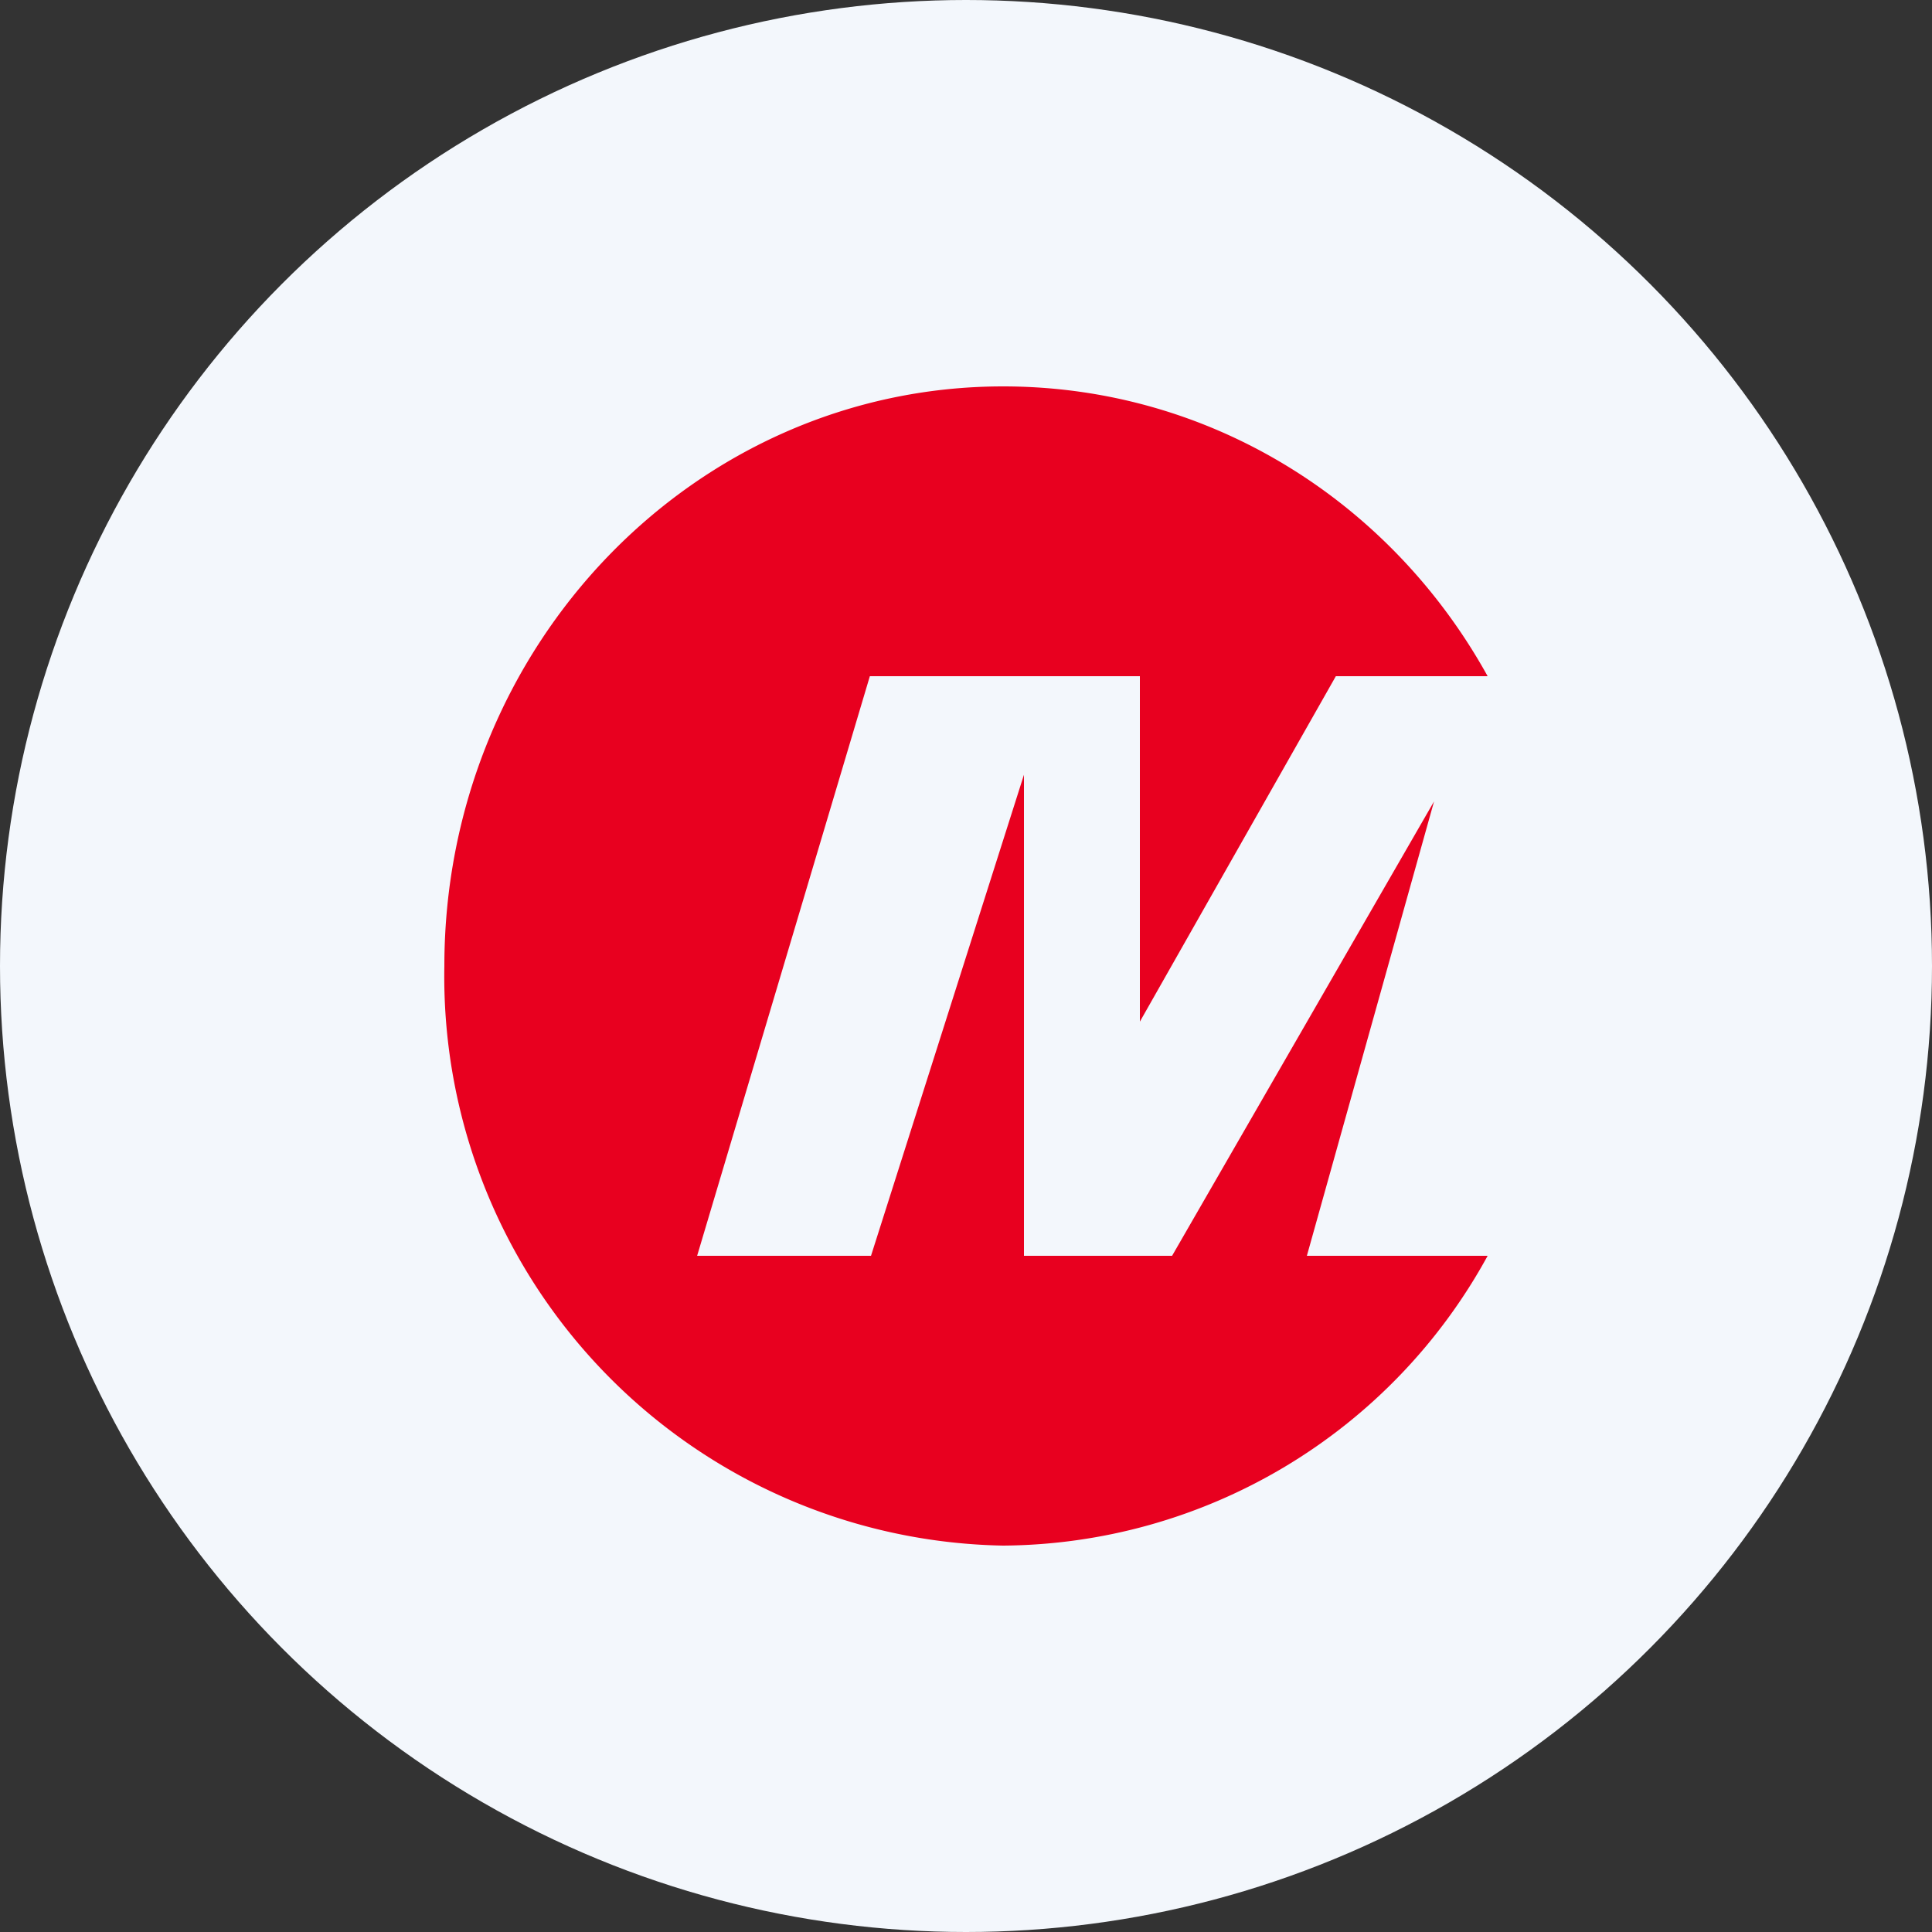 <?xml version='1.0' encoding='utf-8'?>
<svg xmlns="http://www.w3.org/2000/svg" id="Layer_1" data-name="Layer 1" viewBox="0 0 300 300" width="300" height="300"><rect x="0" y="0" width="300" height="300" fill="#333333" stroke="none"/><defs><clipPath id="bz_circular_clip"><circle cx="150.0" cy="150.0" r="150.0" /></clipPath></defs><g clip-path="url(#bz_circular_clip)"><rect x="-1.5" y="-1.5" width="303" height="303" fill="#f3f7fc" /><path d="M231,105H207.43L177,158.64V105H135.07l-26.82,90h27L159,120.3V195h23l40.68-70.56L202.93,195H231a86.4,86.4,0,0,1-75.24,45A88.38,88.38,0,0,1,69,150v0c0-49.68,38.88-90,86.76-90C188,60,216.07,78,231,105Z" fill="#e8001f" /></g></svg>